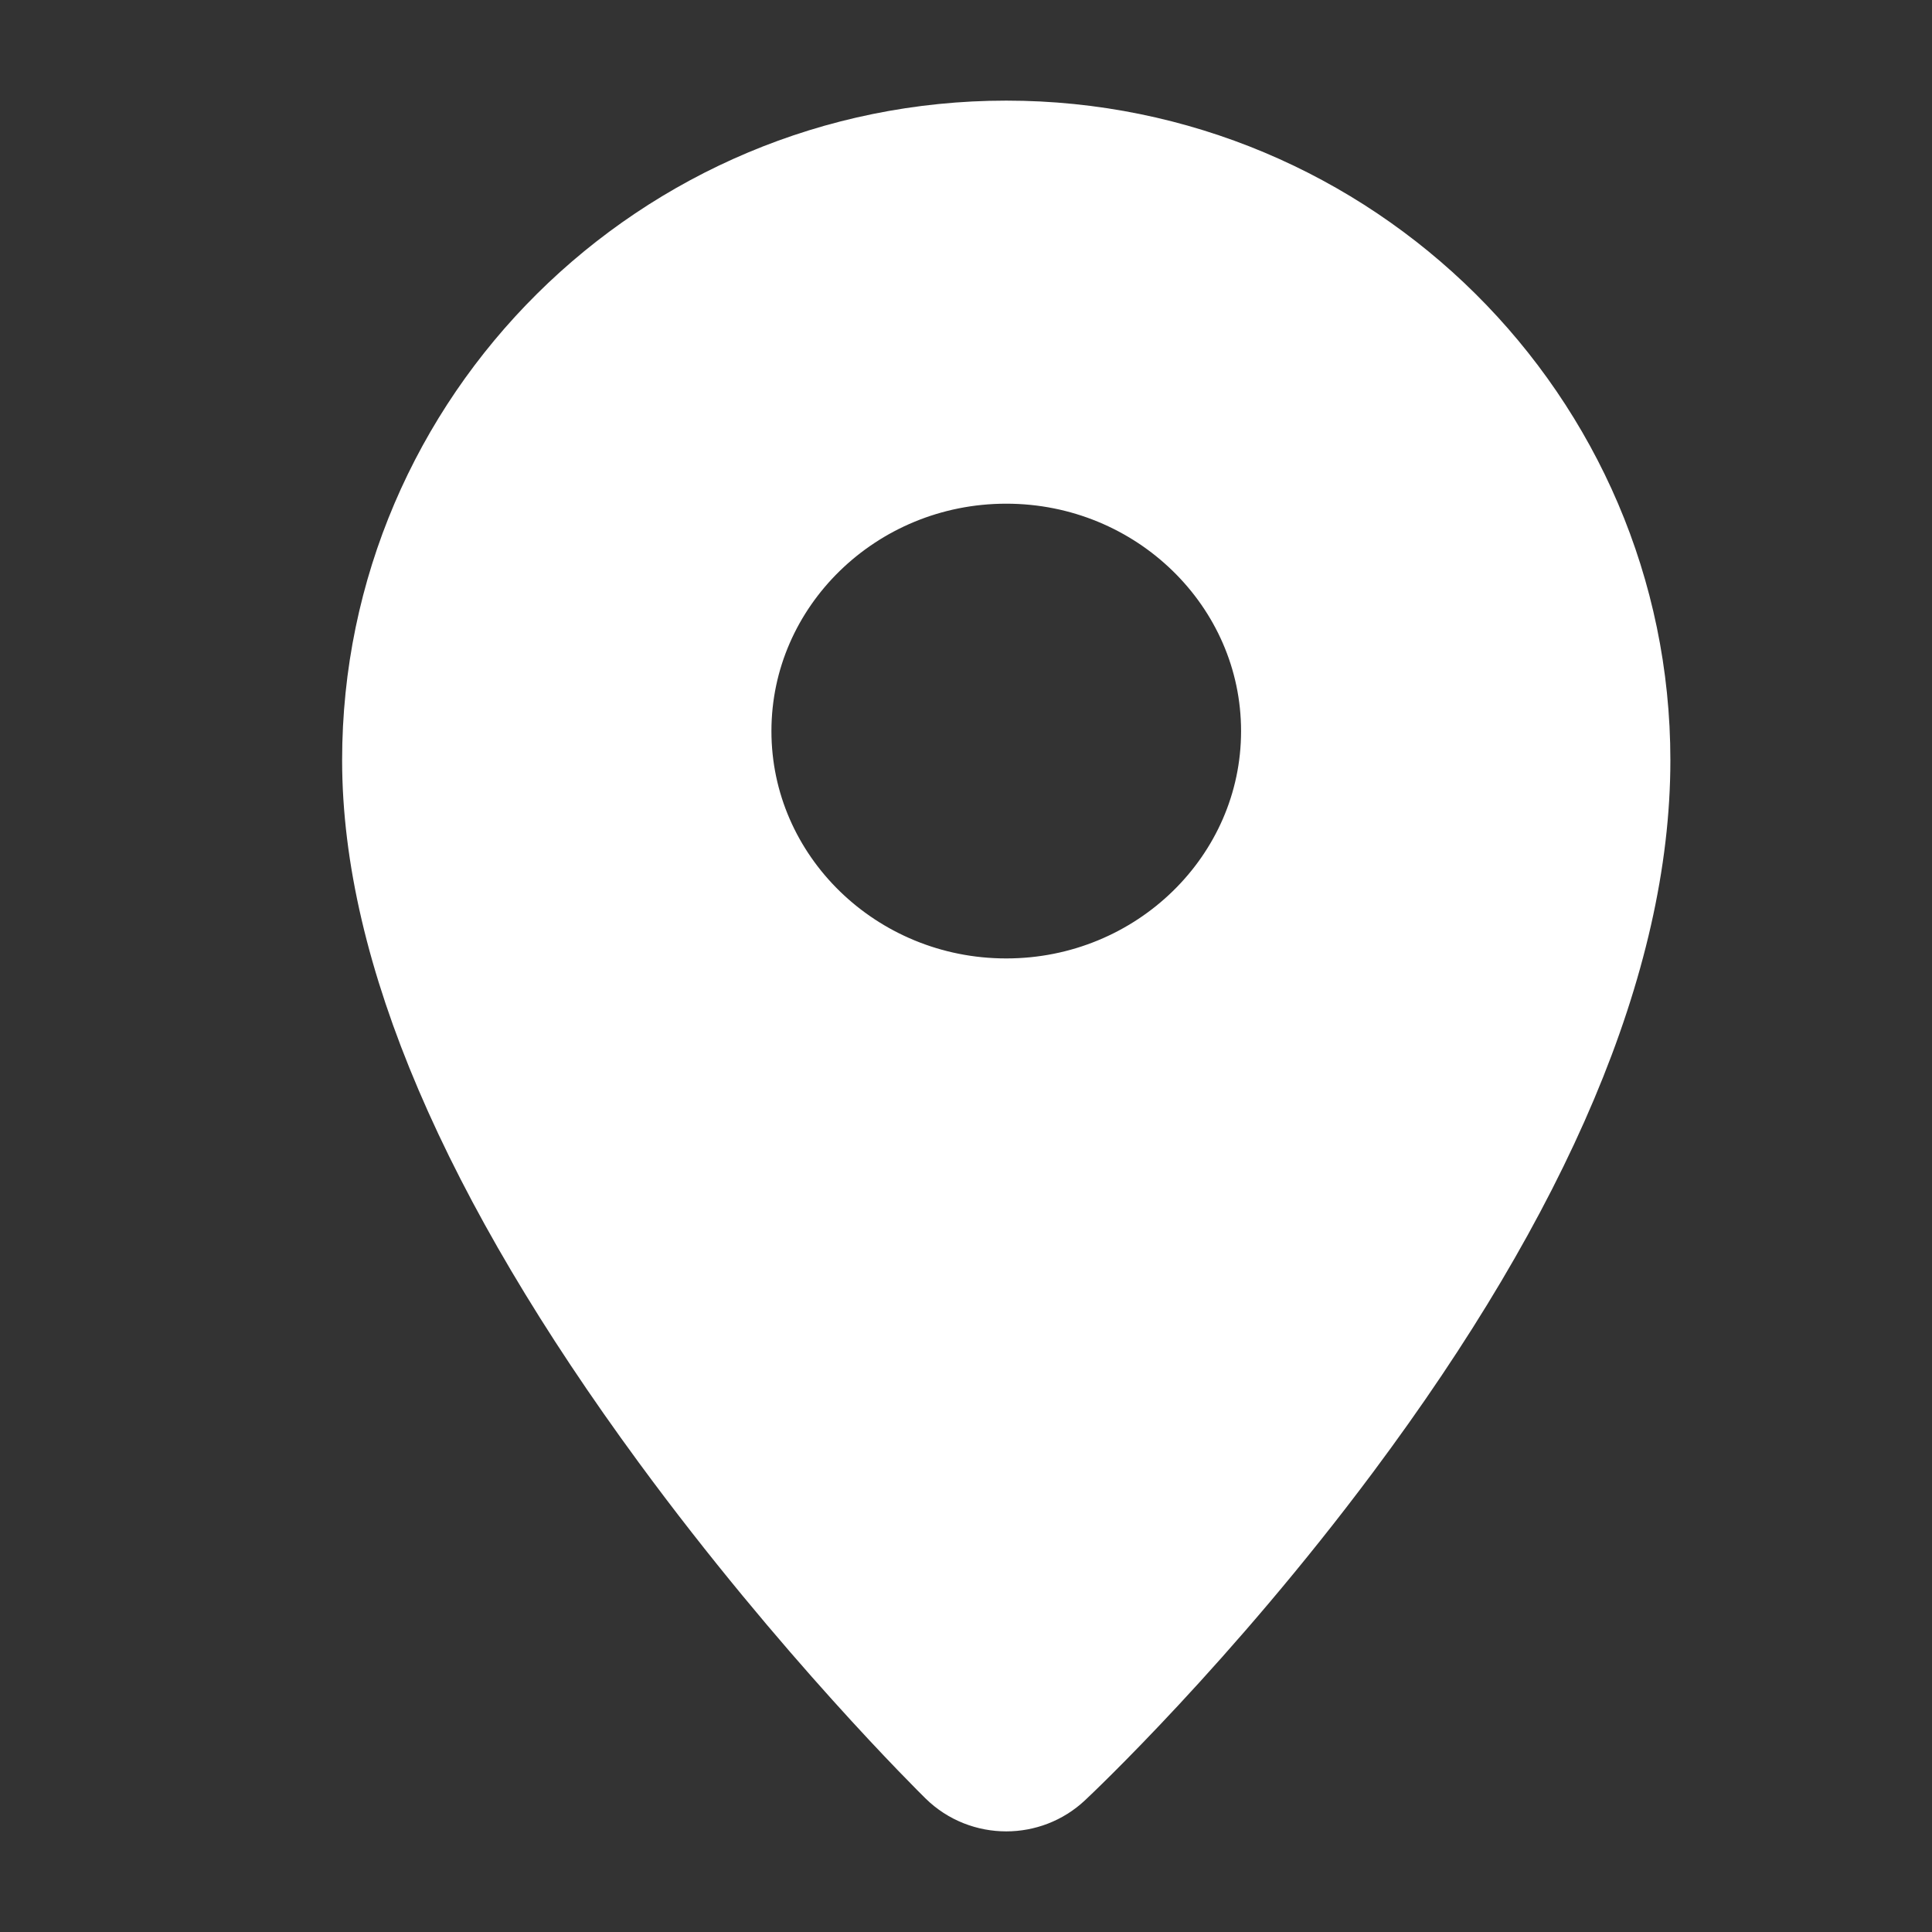 <?xml version="1.0" encoding="UTF-8"?> <svg xmlns="http://www.w3.org/2000/svg" width="24" height="24" viewBox="0 0 24 24" fill="none"><rect x="0" y="0" width="24" height="24" fill="#333333" stroke="none"/> <path d="M12.5 2C8.364 2 5 5.339 5 9.443C5 11.739 6.191 14.525 8.54 17.725C10.259 20.067 11.953 21.737 12.024 21.807C12.155 21.936 12.328 22 12.5 22C12.668 22 12.835 21.939 12.965 21.817C13.037 21.75 14.735 20.148 16.457 17.838C18.808 14.686 20 11.861 20 9.443C20 5.339 16.635 2 12.5 2ZM12.5 12.656C10.478 12.656 8.833 11.053 8.833 9.082C8.833 7.111 10.478 5.507 12.5 5.507C14.522 5.507 16.167 7.111 16.167 9.082C16.167 11.053 14.522 12.656 12.5 12.656Z" fill="white" stroke="white" stroke-width="1.5"></path> </svg> 